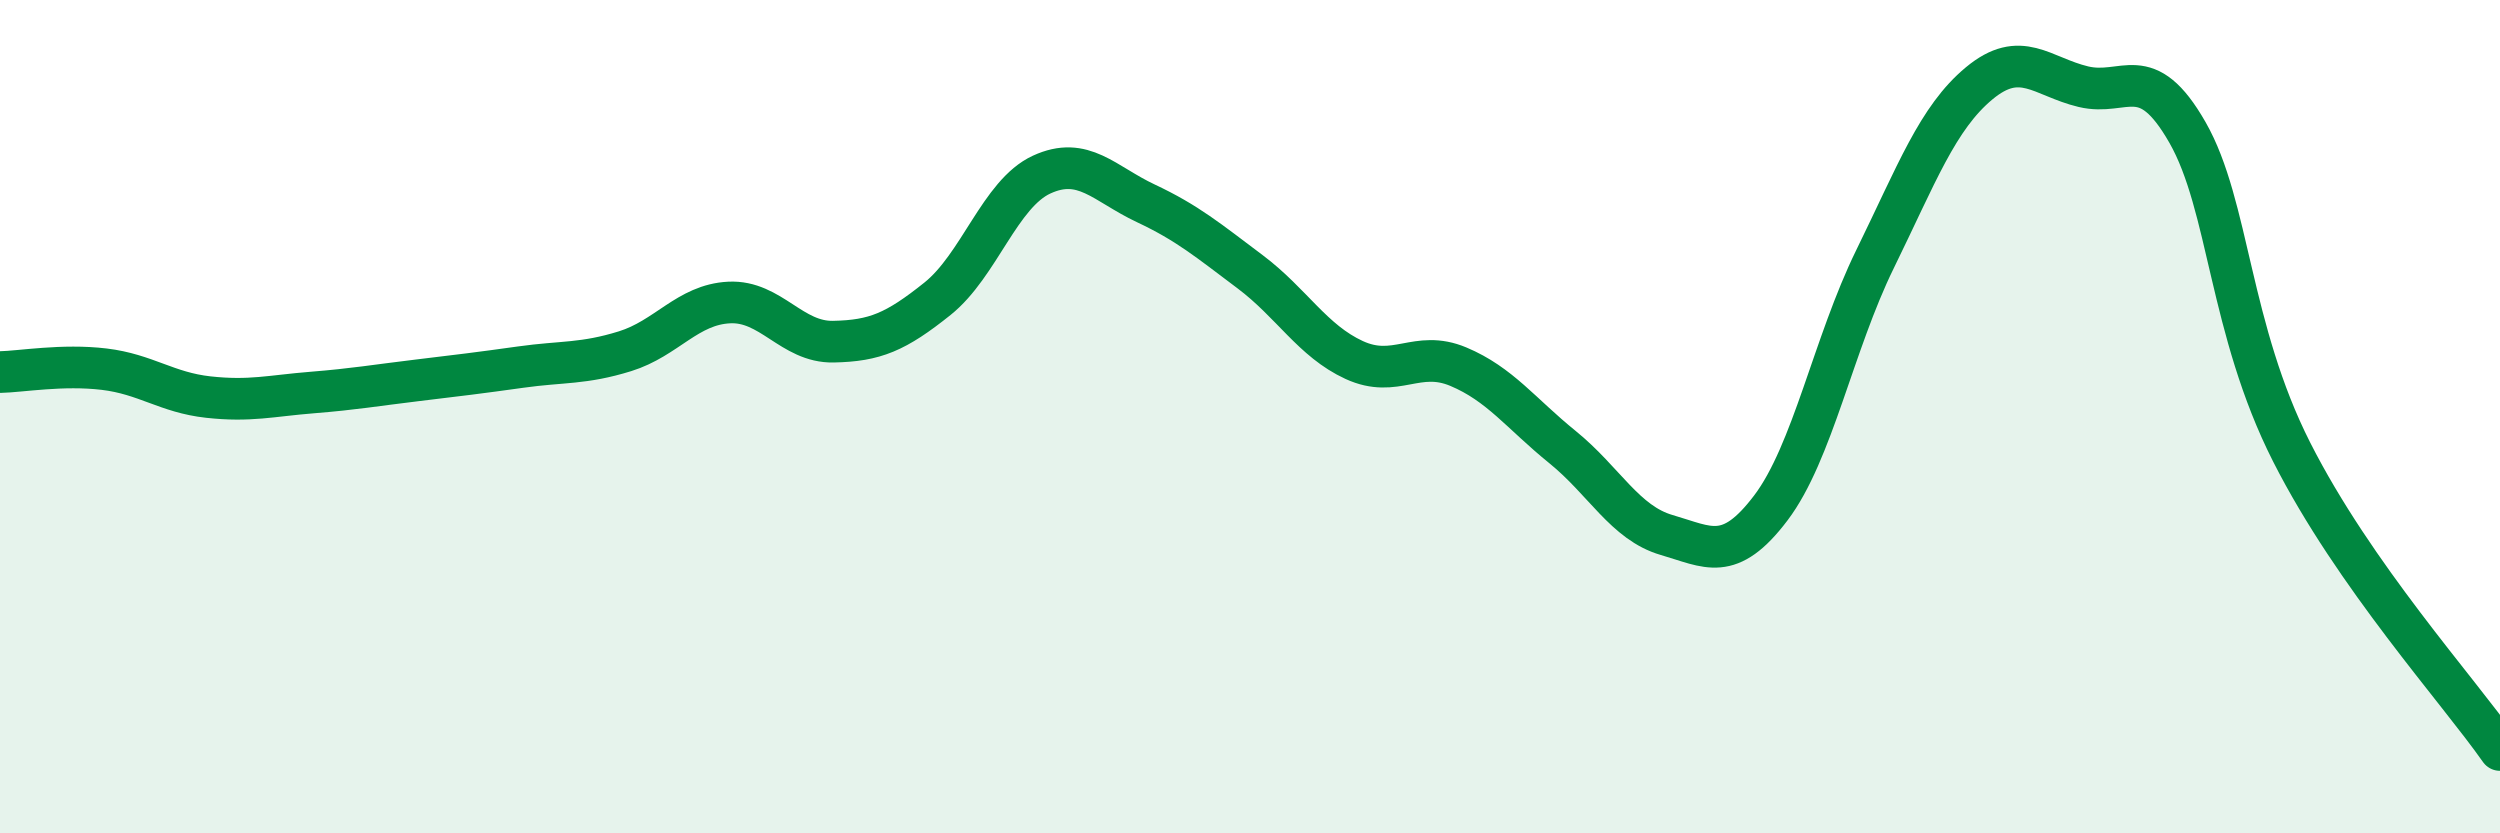 
    <svg width="60" height="20" viewBox="0 0 60 20" xmlns="http://www.w3.org/2000/svg">
      <path
        d="M 0,8.93 C 0.5,8.92 1.5,8.74 2.5,8.86 C 3.5,8.98 4,9.42 5,9.53 C 6,9.64 6.5,9.5 7.5,9.42 C 8.5,9.34 9,9.25 10,9.13 C 11,9.01 11.5,8.95 12.5,8.81 C 13.5,8.67 14,8.74 15,8.43 C 16,8.12 16.5,7.31 17.5,7.26 C 18.5,7.21 19,8.22 20,8.2 C 21,8.18 21.5,7.97 22.5,7.17 C 23.5,6.37 24,4.65 25,4.19 C 26,3.73 26.5,4.41 27.5,4.88 C 28.5,5.35 29,5.77 30,6.52 C 31,7.27 31.5,8.18 32.5,8.64 C 33.5,9.1 34,8.38 35,8.8 C 36,9.22 36.5,9.92 37.5,10.73 C 38.5,11.54 39,12.55 40,12.84 C 41,13.13 41.5,13.51 42.5,12.19 C 43.5,10.87 44,8.26 45,6.22 C 46,4.18 46.5,2.83 47.5,2 C 48.5,1.17 49,1.84 50,2.08 C 51,2.32 51.5,1.43 52.5,3.18 C 53.5,4.93 53.5,7.89 55,10.85 C 56.5,13.81 59,16.57 60,18L60 20L0 20Z"
        fill="#008740"
        opacity="0.1"
        stroke-linecap="round"
        stroke-linejoin="round"
      />
      <path
        d="M 0,8.93 C 0.5,8.92 1.5,8.74 2.5,8.86 C 3.5,8.98 4,9.42 5,9.53 C 6,9.64 6.5,9.5 7.5,9.42 C 8.5,9.34 9,9.25 10,9.13 C 11,9.01 11.5,8.95 12.5,8.81 C 13.5,8.67 14,8.74 15,8.43 C 16,8.12 16.5,7.31 17.5,7.26 C 18.5,7.21 19,8.22 20,8.2 C 21,8.18 21.5,7.97 22.5,7.17 C 23.5,6.37 24,4.65 25,4.19 C 26,3.73 26.5,4.41 27.5,4.88 C 28.5,5.35 29,5.77 30,6.52 C 31,7.27 31.5,8.18 32.5,8.64 C 33.5,9.1 34,8.38 35,8.8 C 36,9.22 36.5,9.92 37.5,10.73 C 38.5,11.54 39,12.55 40,12.84 C 41,13.13 41.5,13.51 42.5,12.19 C 43.5,10.87 44,8.26 45,6.22 C 46,4.18 46.5,2.83 47.5,2 C 48.5,1.17 49,1.84 50,2.08 C 51,2.32 51.5,1.43 52.5,3.18 C 53.5,4.93 53.5,7.89 55,10.85 C 56.5,13.81 59,16.57 60,18"
        stroke="#008740"
        stroke-width="1"
        fill="none"
        stroke-linecap="round"
        stroke-linejoin="round"
      />
    </svg>
  
